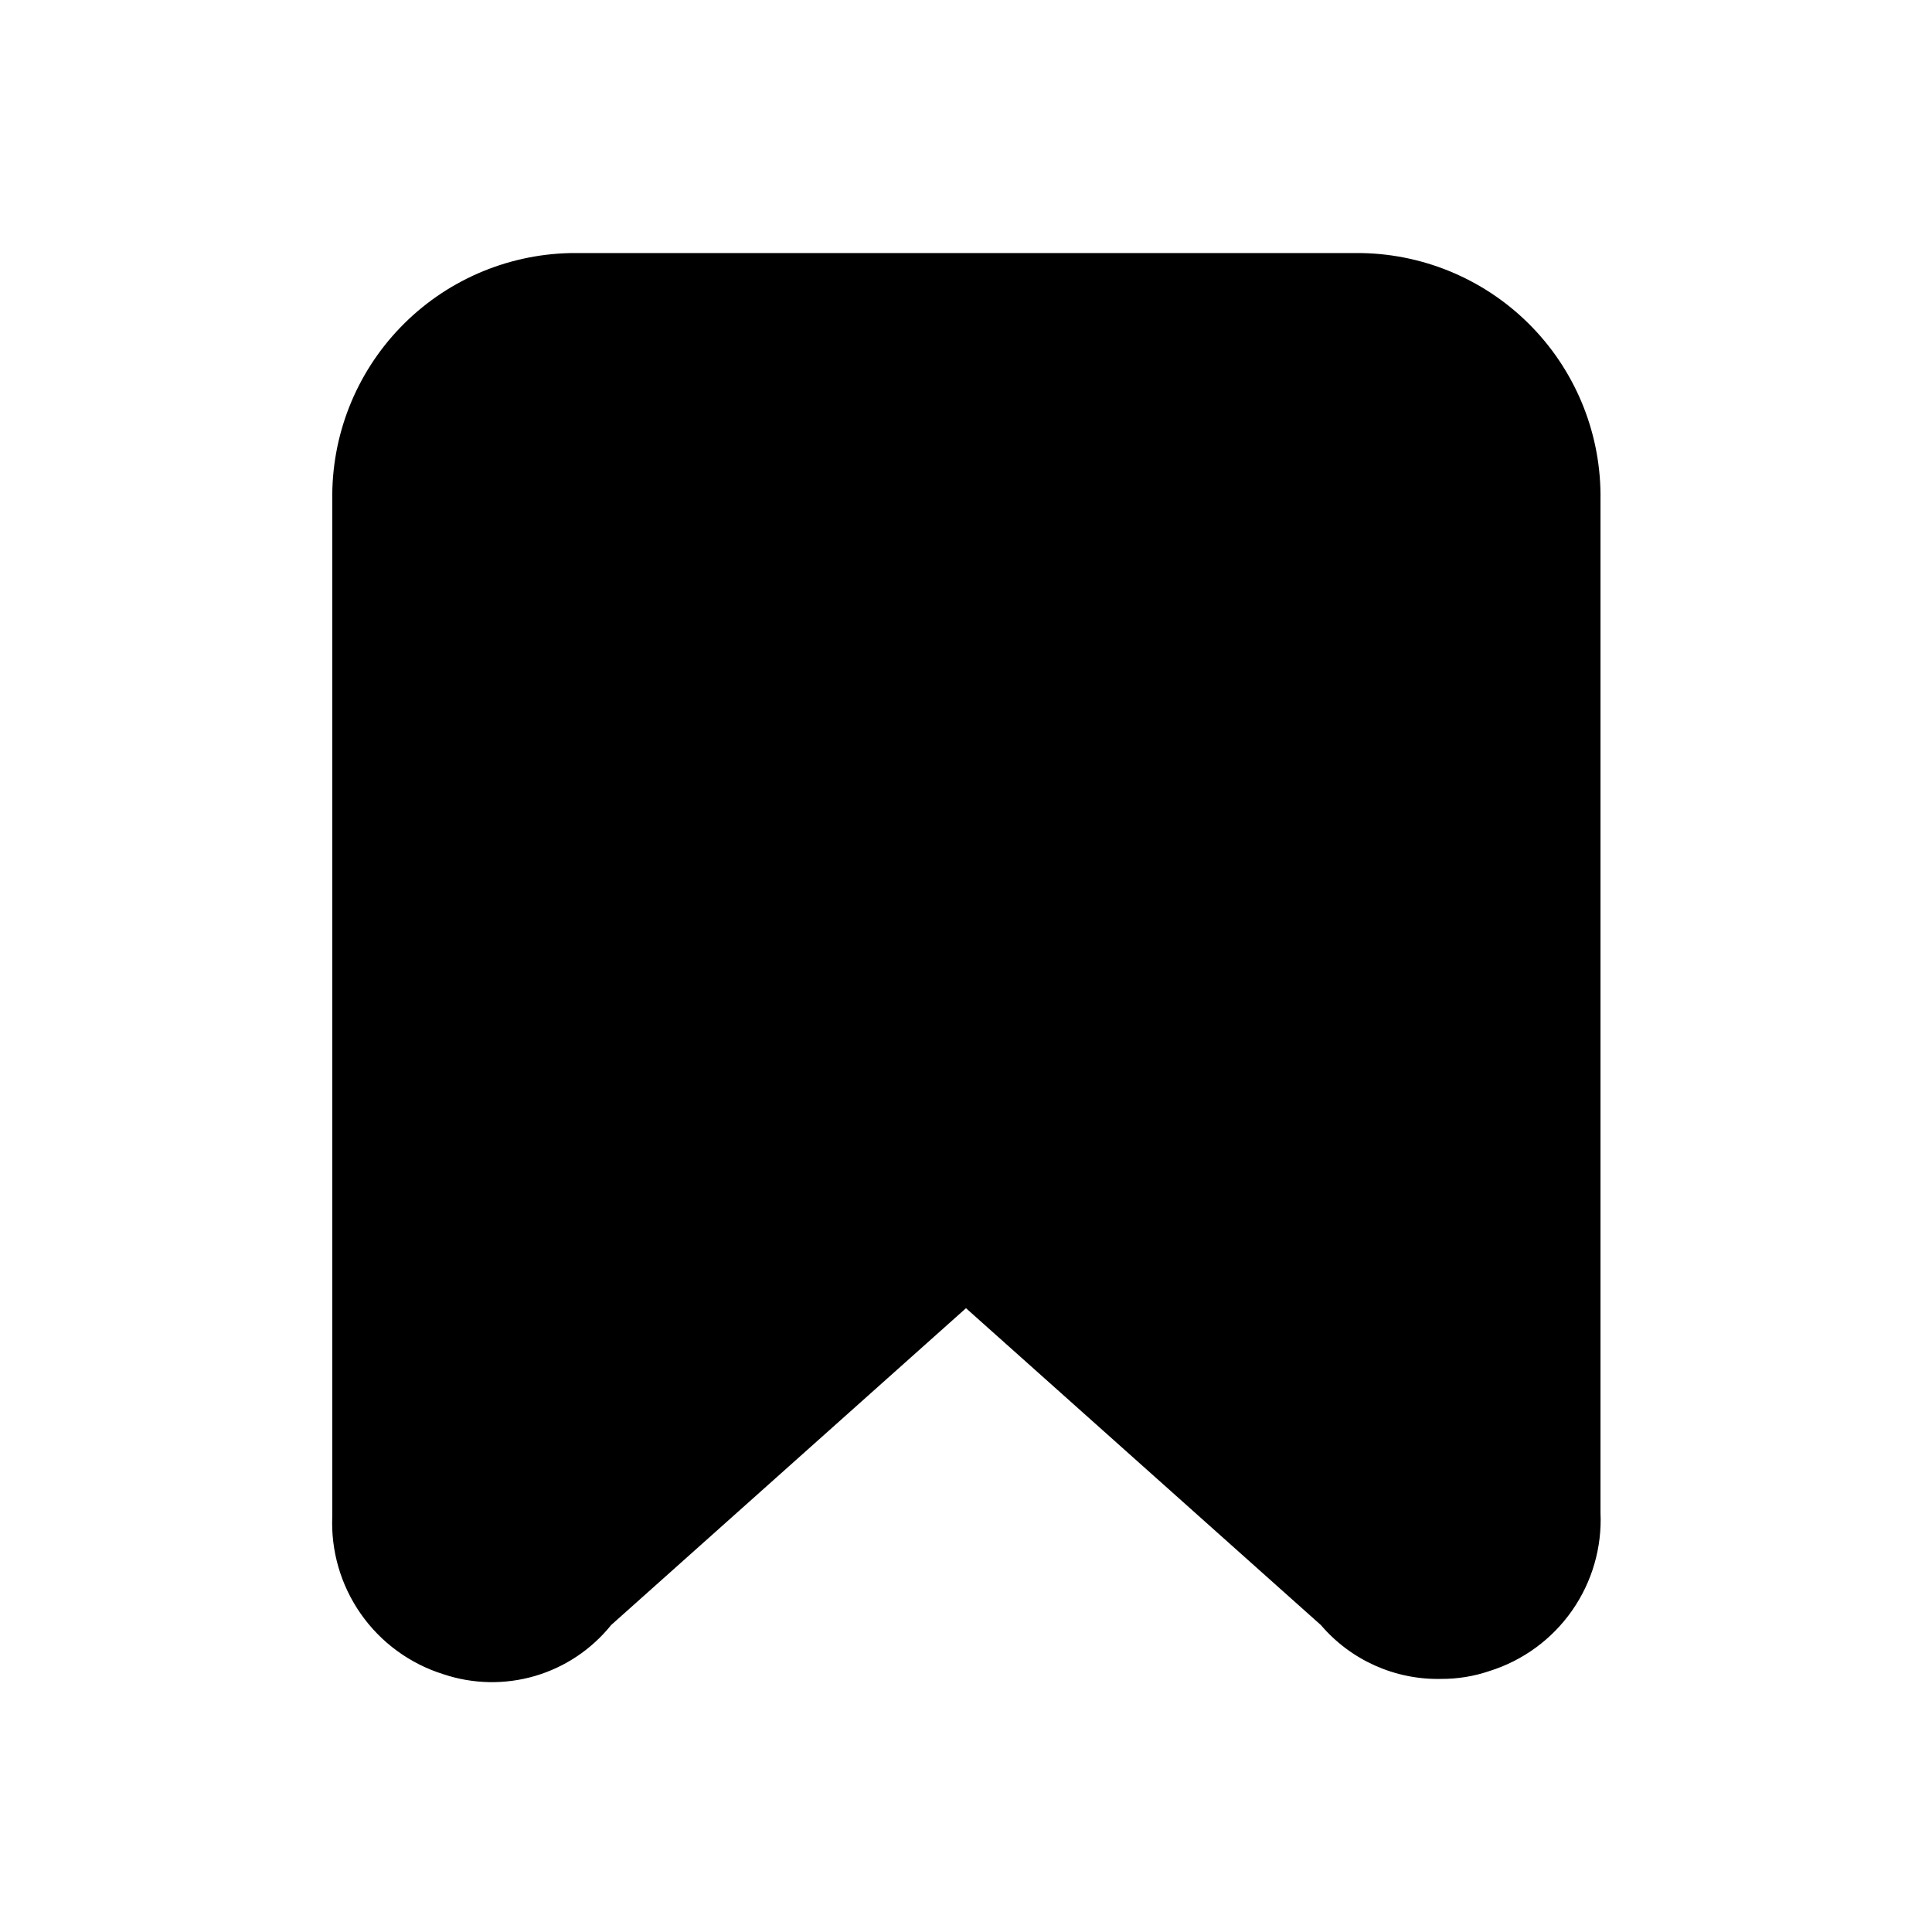 <?xml version="1.0" encoding="UTF-8"?>
<!-- Uploaded to: SVG Find, www.svgrepo.com, Generator: SVG Find Mixer Tools -->
<svg fill="#000000" width="800px" height="800px" version="1.1" viewBox="144 144 512 512" xmlns="http://www.w3.org/2000/svg">
 <path d="m504.96 211.07h-209.92c-17.02 0.387-33.195 7.488-44.996 19.762-11.797 12.27-18.262 28.711-17.98 45.734v269.12c-0.426 9.262 2.231 18.402 7.547 25.996 5.312 7.594 12.996 13.215 21.84 15.988 7.859 2.644 16.34 2.816 24.301 0.488 7.957-2.328 15.008-7.043 20.203-13.504l94.043-83.969 94.043 83.969h0.004c7.949 9.312 19.668 14.555 31.906 14.273 4.356 0.02 8.684-0.688 12.809-2.098 8.844-2.773 16.523-8.395 21.84-15.988s7.973-16.734 7.547-25.996v-268.28c0.281-17.059-6.211-33.531-18.055-45.809-11.848-12.277-28.074-19.355-45.133-19.688z"/>
</svg>